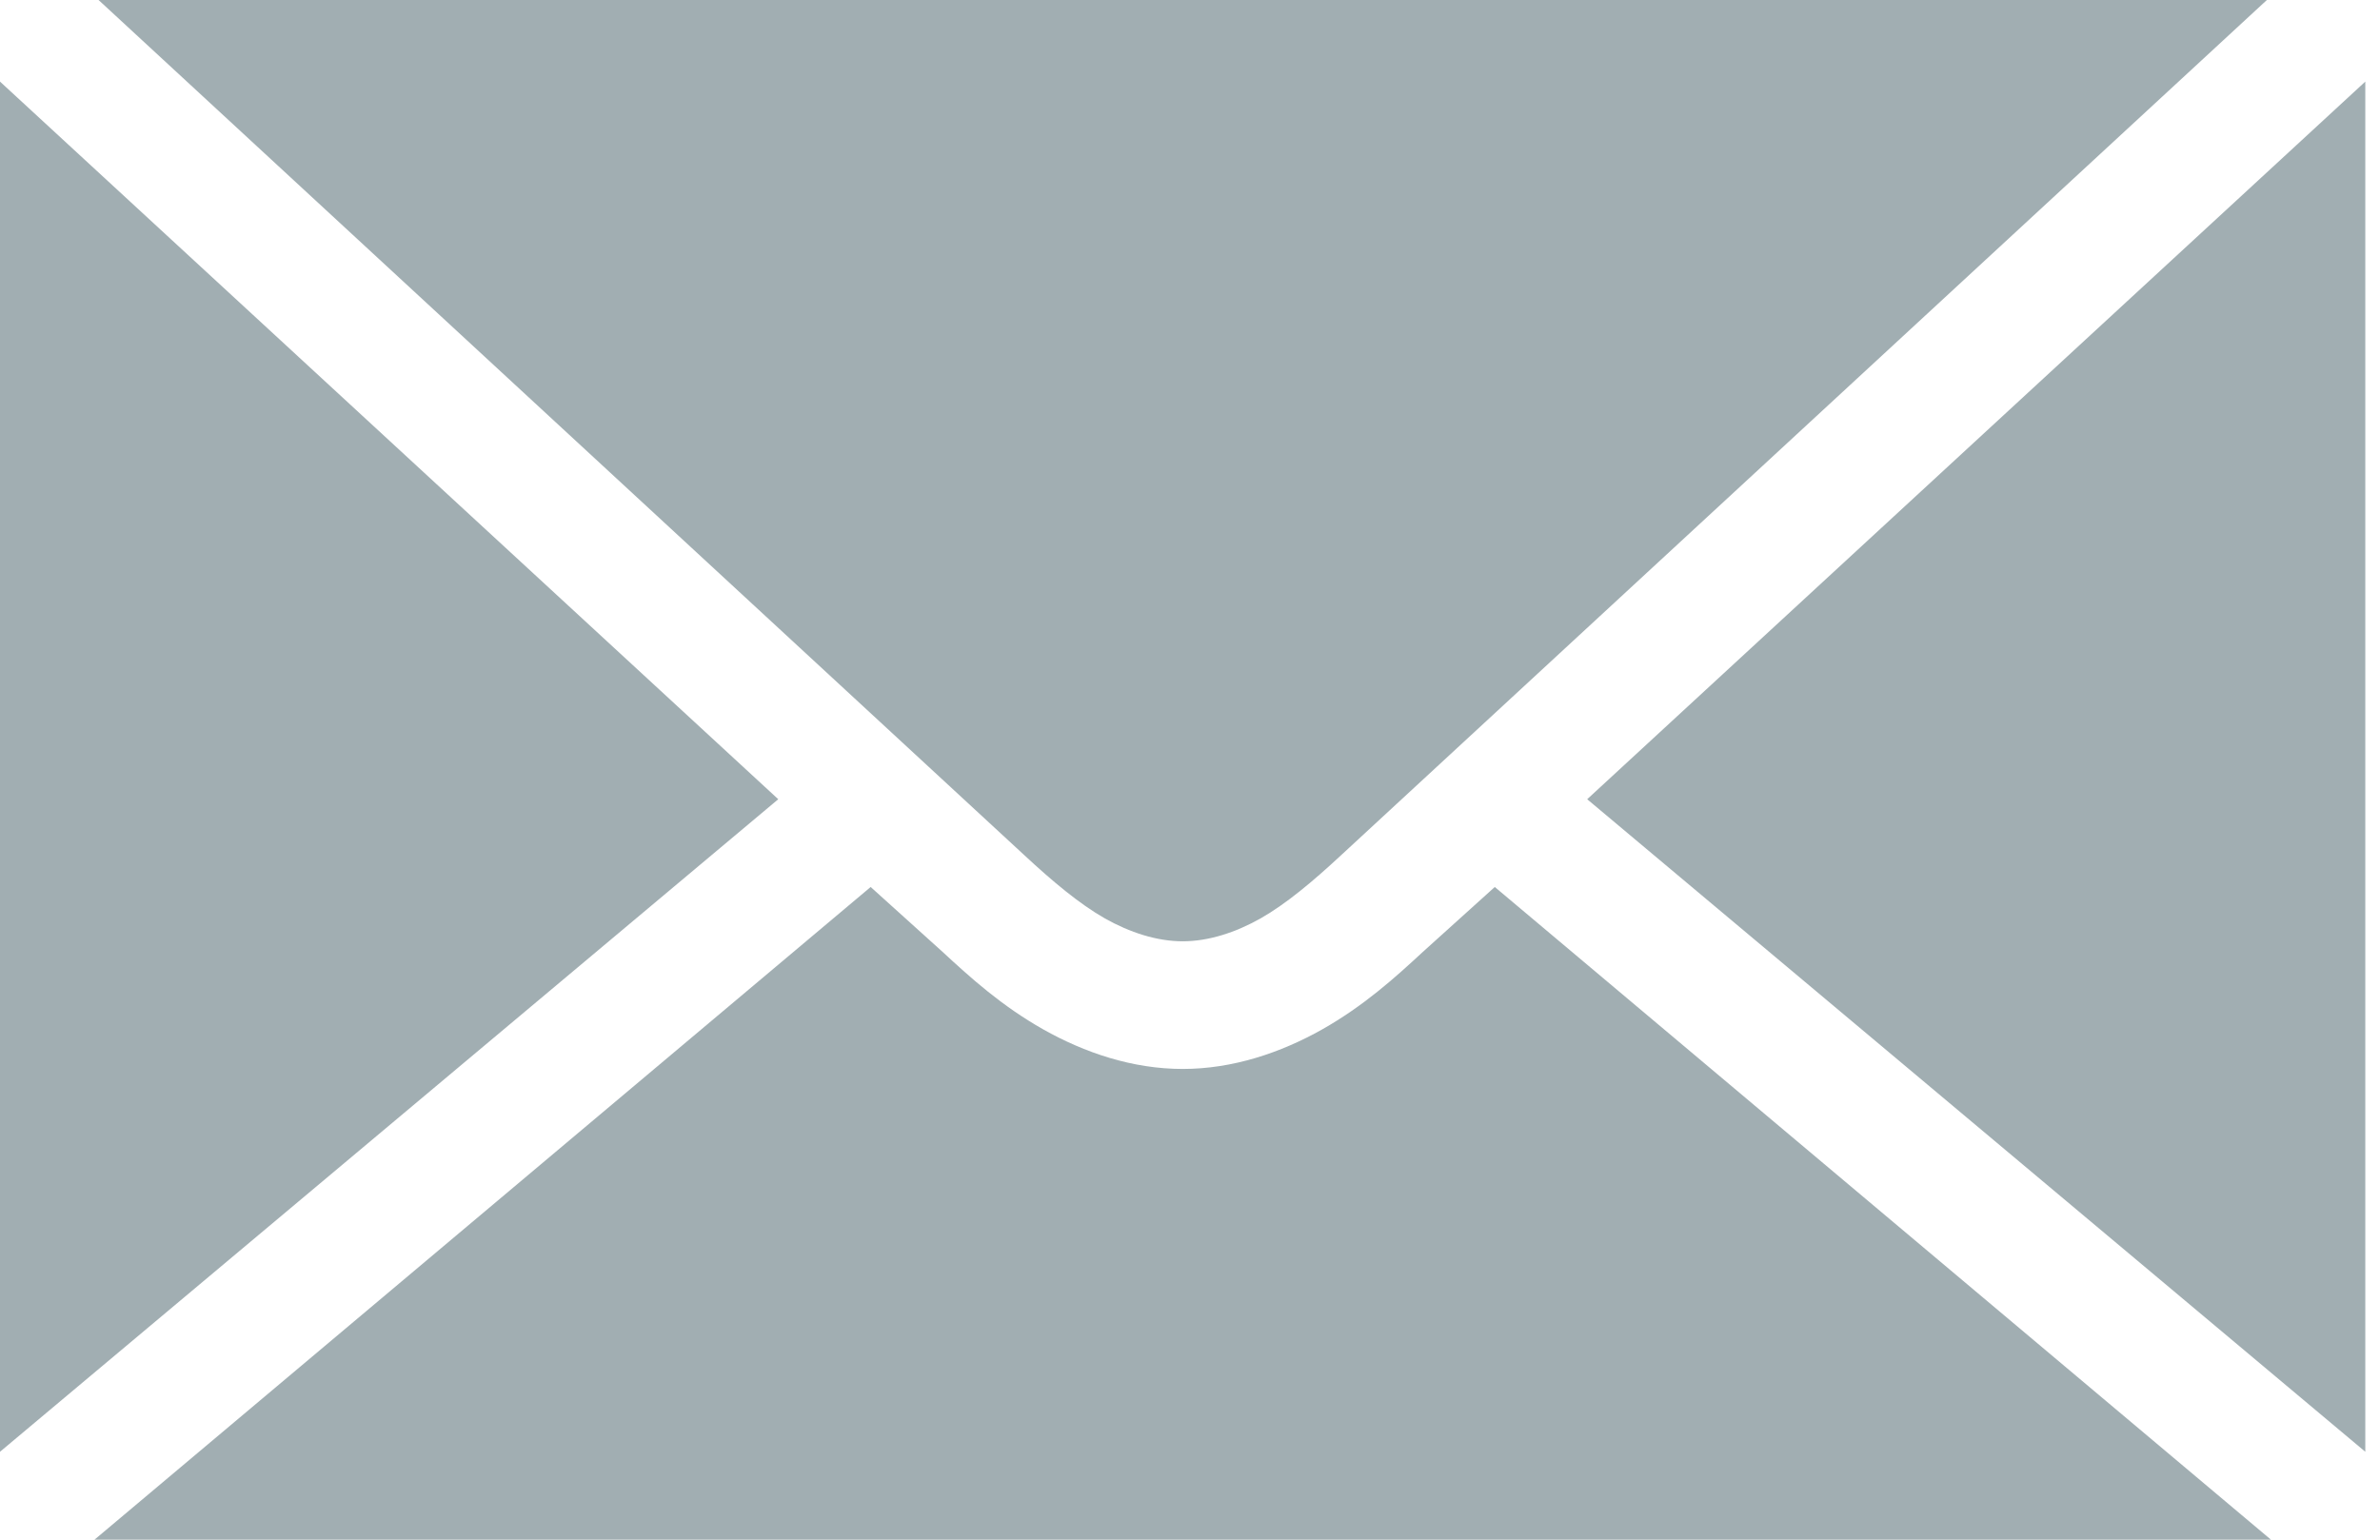 <?xml version="1.0" encoding="UTF-8" standalone="no"?>
<svg width="17px" height="11px" viewBox="0 0 17 11" version="1.1" xmlns="http://www.w3.org/2000/svg" xmlns:xlink="http://www.w3.org/1999/xlink">
    <!-- Generator: Sketch 3.7.1 (28215) - http://www.bohemiancoding.com/sketch -->
    <title>symbol-mail</title>
    <desc>Created with Sketch.</desc>
    <defs></defs>
    <g id="Page-1" stroke="none" stroke-width="1" fill="none" fill-rule="evenodd">
        <g id="cad-grad-v1" transform="translate(-931, -1259)" fill="#A1AEB2">
            <path d="M937.219,1265.337 L931.675,1270 L939.448,1270 L947.221,1270 L941.677,1265.337 L941.164,1265.8 C940.96,1265.989 940.74,1266.187 940.445,1266.354 C940.149,1266.521 939.806,1266.637 939.448,1266.637 C939.089,1266.637 938.747,1266.521 938.451,1266.354 C938.156,1266.187 937.936,1265.989 937.732,1265.8 L937.219,1265.337 Z M947.895,1259.583 L942.337,1264.71 L947.895,1269.372 L947.895,1259.583 Z M931,1259.583 L931,1269.372 L936.559,1264.71 L931,1259.583 Z M931.704,1259 L938.319,1265.112 C938.517,1265.296 938.71,1265.458 938.891,1265.561 C939.07,1265.662 939.263,1265.725 939.448,1265.725 C939.633,1265.725 939.826,1265.662 940.005,1265.561 C940.186,1265.458 940.379,1265.296 940.577,1265.112 L947.192,1259 L939.448,1259 L931.704,1259 Z" id="symbol-mail"></path>
        </g>
    </g>
</svg>